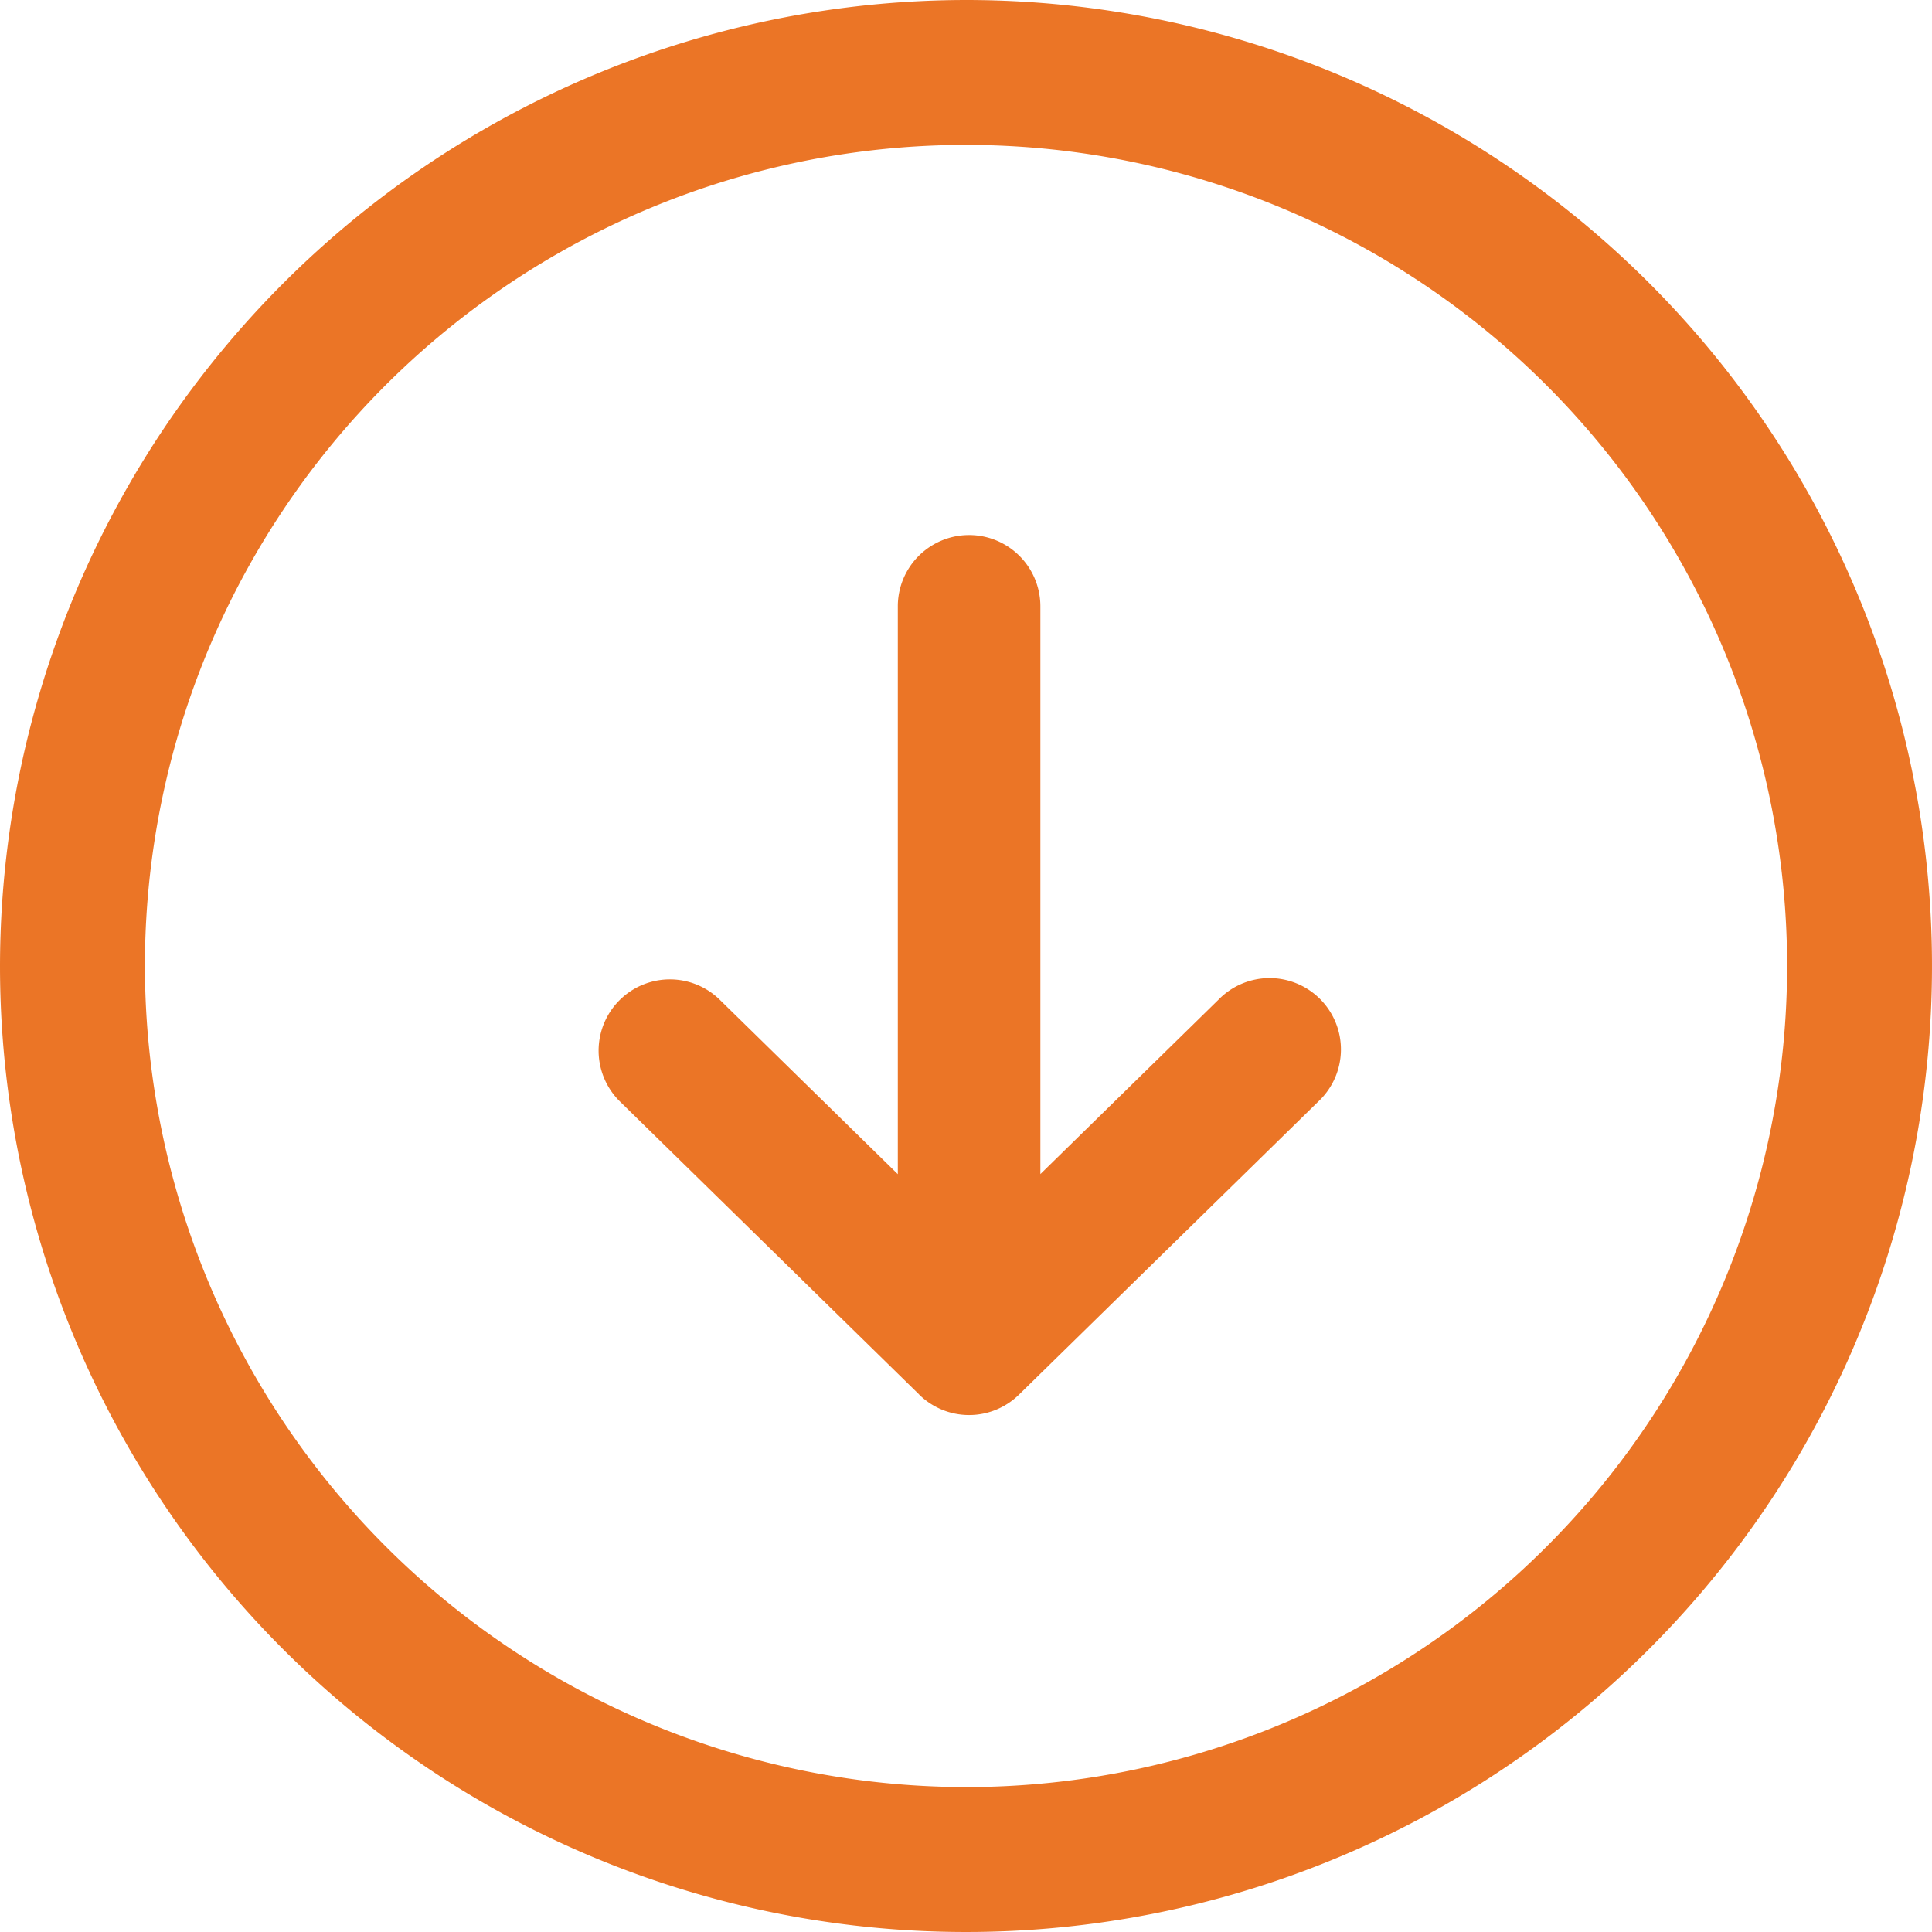 <svg xmlns="http://www.w3.org/2000/svg" width="24" height="24" viewBox="0 0 24 24">
  <g id="Group_11642" data-name="Group 11642" transform="translate(-309 -2492)">
    <path id="Path_6" data-name="Path 6" d="M12,24A12,12,0,1,1,24,12,12.014,12.014,0,0,1,12,24ZM12,1.8A10.2,10.2,0,1,0,22.2,12,10.211,10.211,0,0,0,12,1.8Z" transform="translate(333 2516) rotate(180)" fill="#eb7526"/>
    <path id="Union_27" data-name="Union 27" d="M6558.983,2814.677l-3.716-3.639a.885.885,0,0,1,1.239-1.265l2.212,2.167v-7.054a.885.885,0,0,1,1.771,0v7.053l2.211-2.165a.886.886,0,1,1,1.24,1.265l-3.716,3.639a.885.885,0,0,1-1.241,0Z" transform="translate(-6238.565 -305.354)" fill="#eb7526"/>
  </g>
</svg>
